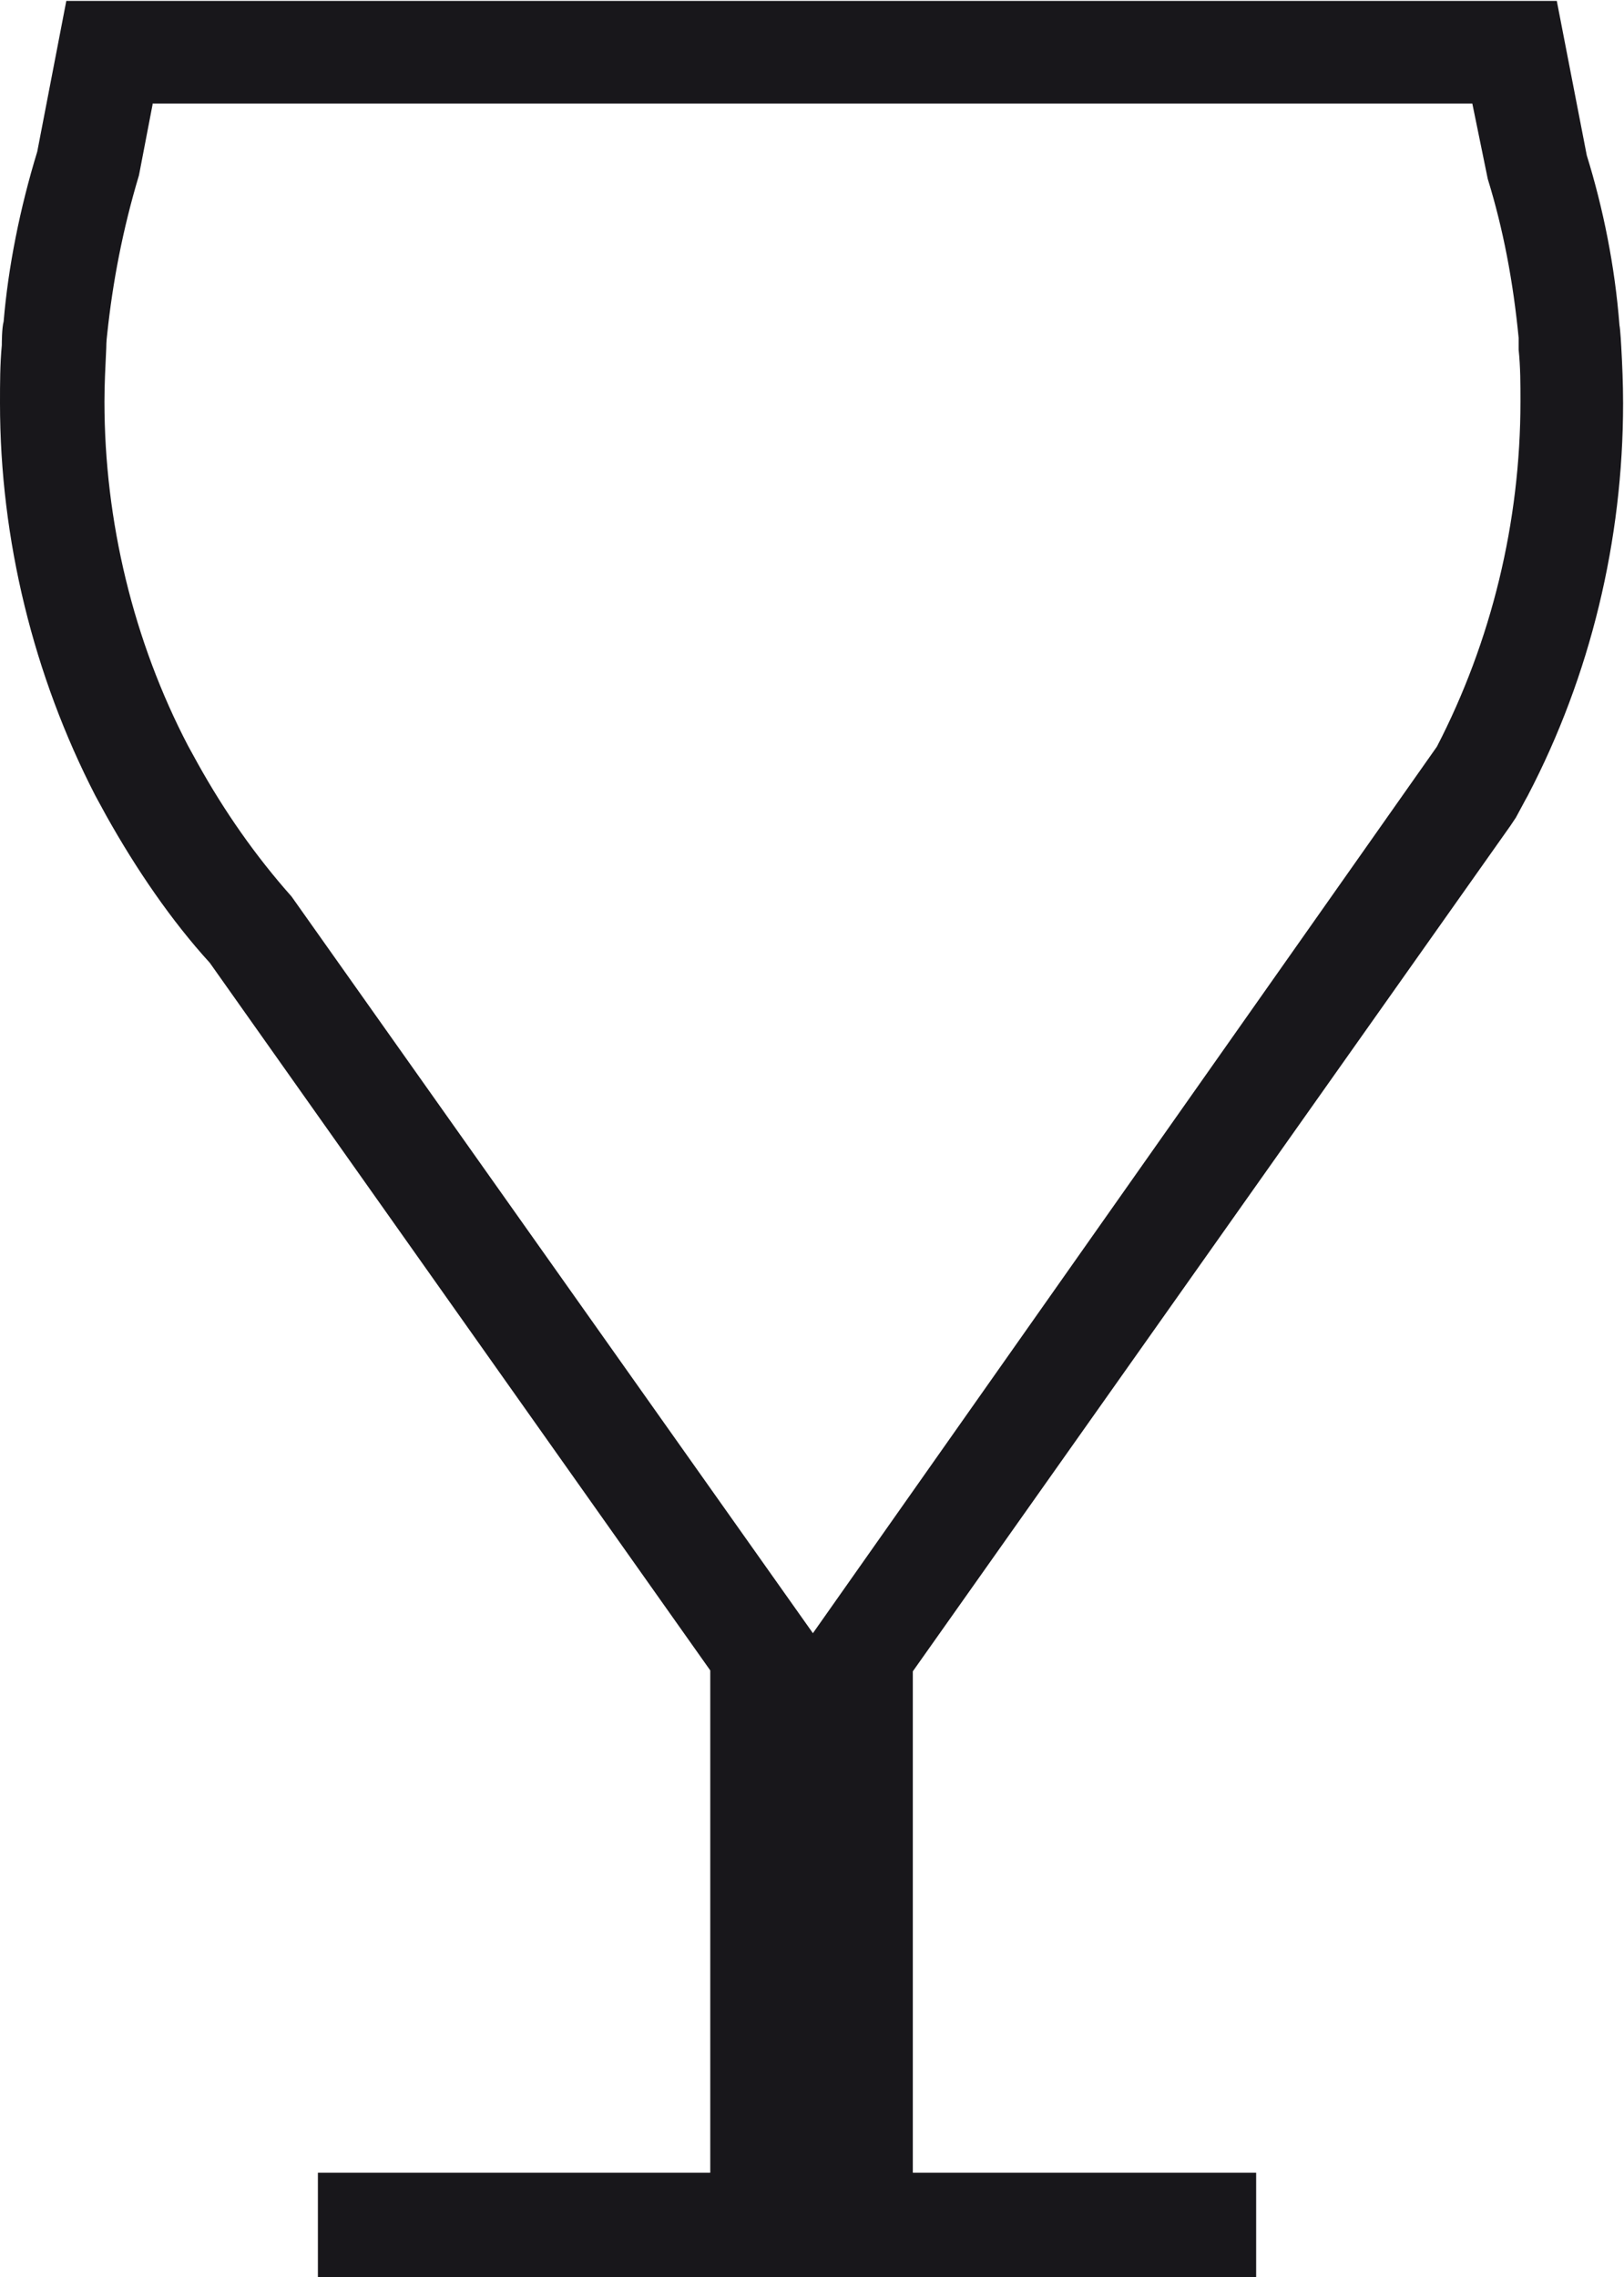 <?xml version="1.0" encoding="UTF-8"?> <svg xmlns="http://www.w3.org/2000/svg" id="Layer_2" data-name="Layer 2" viewBox="0 0 17.88 25.07"><defs><style> .cls-1 { fill: #18171b; stroke-width: 0px; } </style></defs><g id="Layer_1-2" data-name="Layer 1"><g><g><rect class="cls-1" x="4" y="24.42" width="9.33" height=".15"></rect><rect class="cls-1" x="3.5" y="23.92" width="10.33" height="1.15"></rect></g><g><path class="cls-1" d="M16.61.65c.08.4.15.79.23,1.18.18.58.3,1.18.35,1.8.01.06.01.18.01.18.01.2.02.4.02.61,0,1.46-.35,2.82-.97,4.02-.04.07-.07.14-.11.21-.36.52-.73,1.03-1.09,1.55-1.88,2.66-5.64,7.98-5.64,7.98v6.23h-.94v-6.23s-3.76-5.32-5.64-7.98c-.42-.47-.79-.99-1.09-1.55-.04-.07-.07-.14-.11-.21-.62-1.2-.97-2.57-.97-4.02,0-.2,0-.41.02-.61,0,0,0-.12.01-.18.06-.62.18-1.23.35-1.81.08-.39.15-.79.23-1.18h15.34M16.73.5H1.15l-.02.12-.11.58-.12.61c-.18.58-.3,1.2-.36,1.82-.01.05-.01.19-.01.19-.01.2-.02.4-.02.61,0,1.43.34,2.84.99,4.09.04.07.07.14.11.21.31.56.69,1.09,1.11,1.57,1.78,2.51,5.26,7.44,5.6,7.92v6.33h1.24v-6.33c.34-.49,3.82-5.41,5.61-7.94l1.07-1.51.03-.04c.05-.08.09-.16.12-.23.65-1.25.99-2.67.99-4.09,0-.21,0-.41-.02-.62,0,0,0-.13-.02-.2-.05-.61-.17-1.23-.36-1.82l-.11-.58-.12-.59-.02-.12h0Z"></path><path class="cls-1" d="M10.06,25.06h-2.24v-6.67l-5.51-7.79c-.42-.46-.81-1.03-1.14-1.62l-.12-.22c-.68-1.32-1.05-2.82-1.05-4.32,0-.22,0-.43.02-.64,0-.02,0-.19.02-.26.05-.6.18-1.25.37-1.87l.32-1.66h16.41l.33,1.7c.18.58.31,1.22.36,1.87.01.05.02.24.02.24.01.18.02.4.02.62,0,1.51-.36,3-1.05,4.32-.04.07-.08.15-.13.24l-.06.09-6.58,9.31v6.67ZM1.68,1.15l-.15.78c-.18.6-.29,1.18-.35,1.75-.01.08-.01.14-.01.15-.01.21-.02.4-.02.59,0,1.32.32,2.64.92,3.79l.11.2c.29.52.63,1.01,1.03,1.46l5.74,8.11,6.87-9.76c.6-1.16.92-2.47.92-3.8,0-.19,0-.38-.02-.57,0-.03,0-.09,0-.13-.06-.62-.17-1.2-.34-1.75l-.17-.83H1.68Z"></path></g></g></g></svg> 